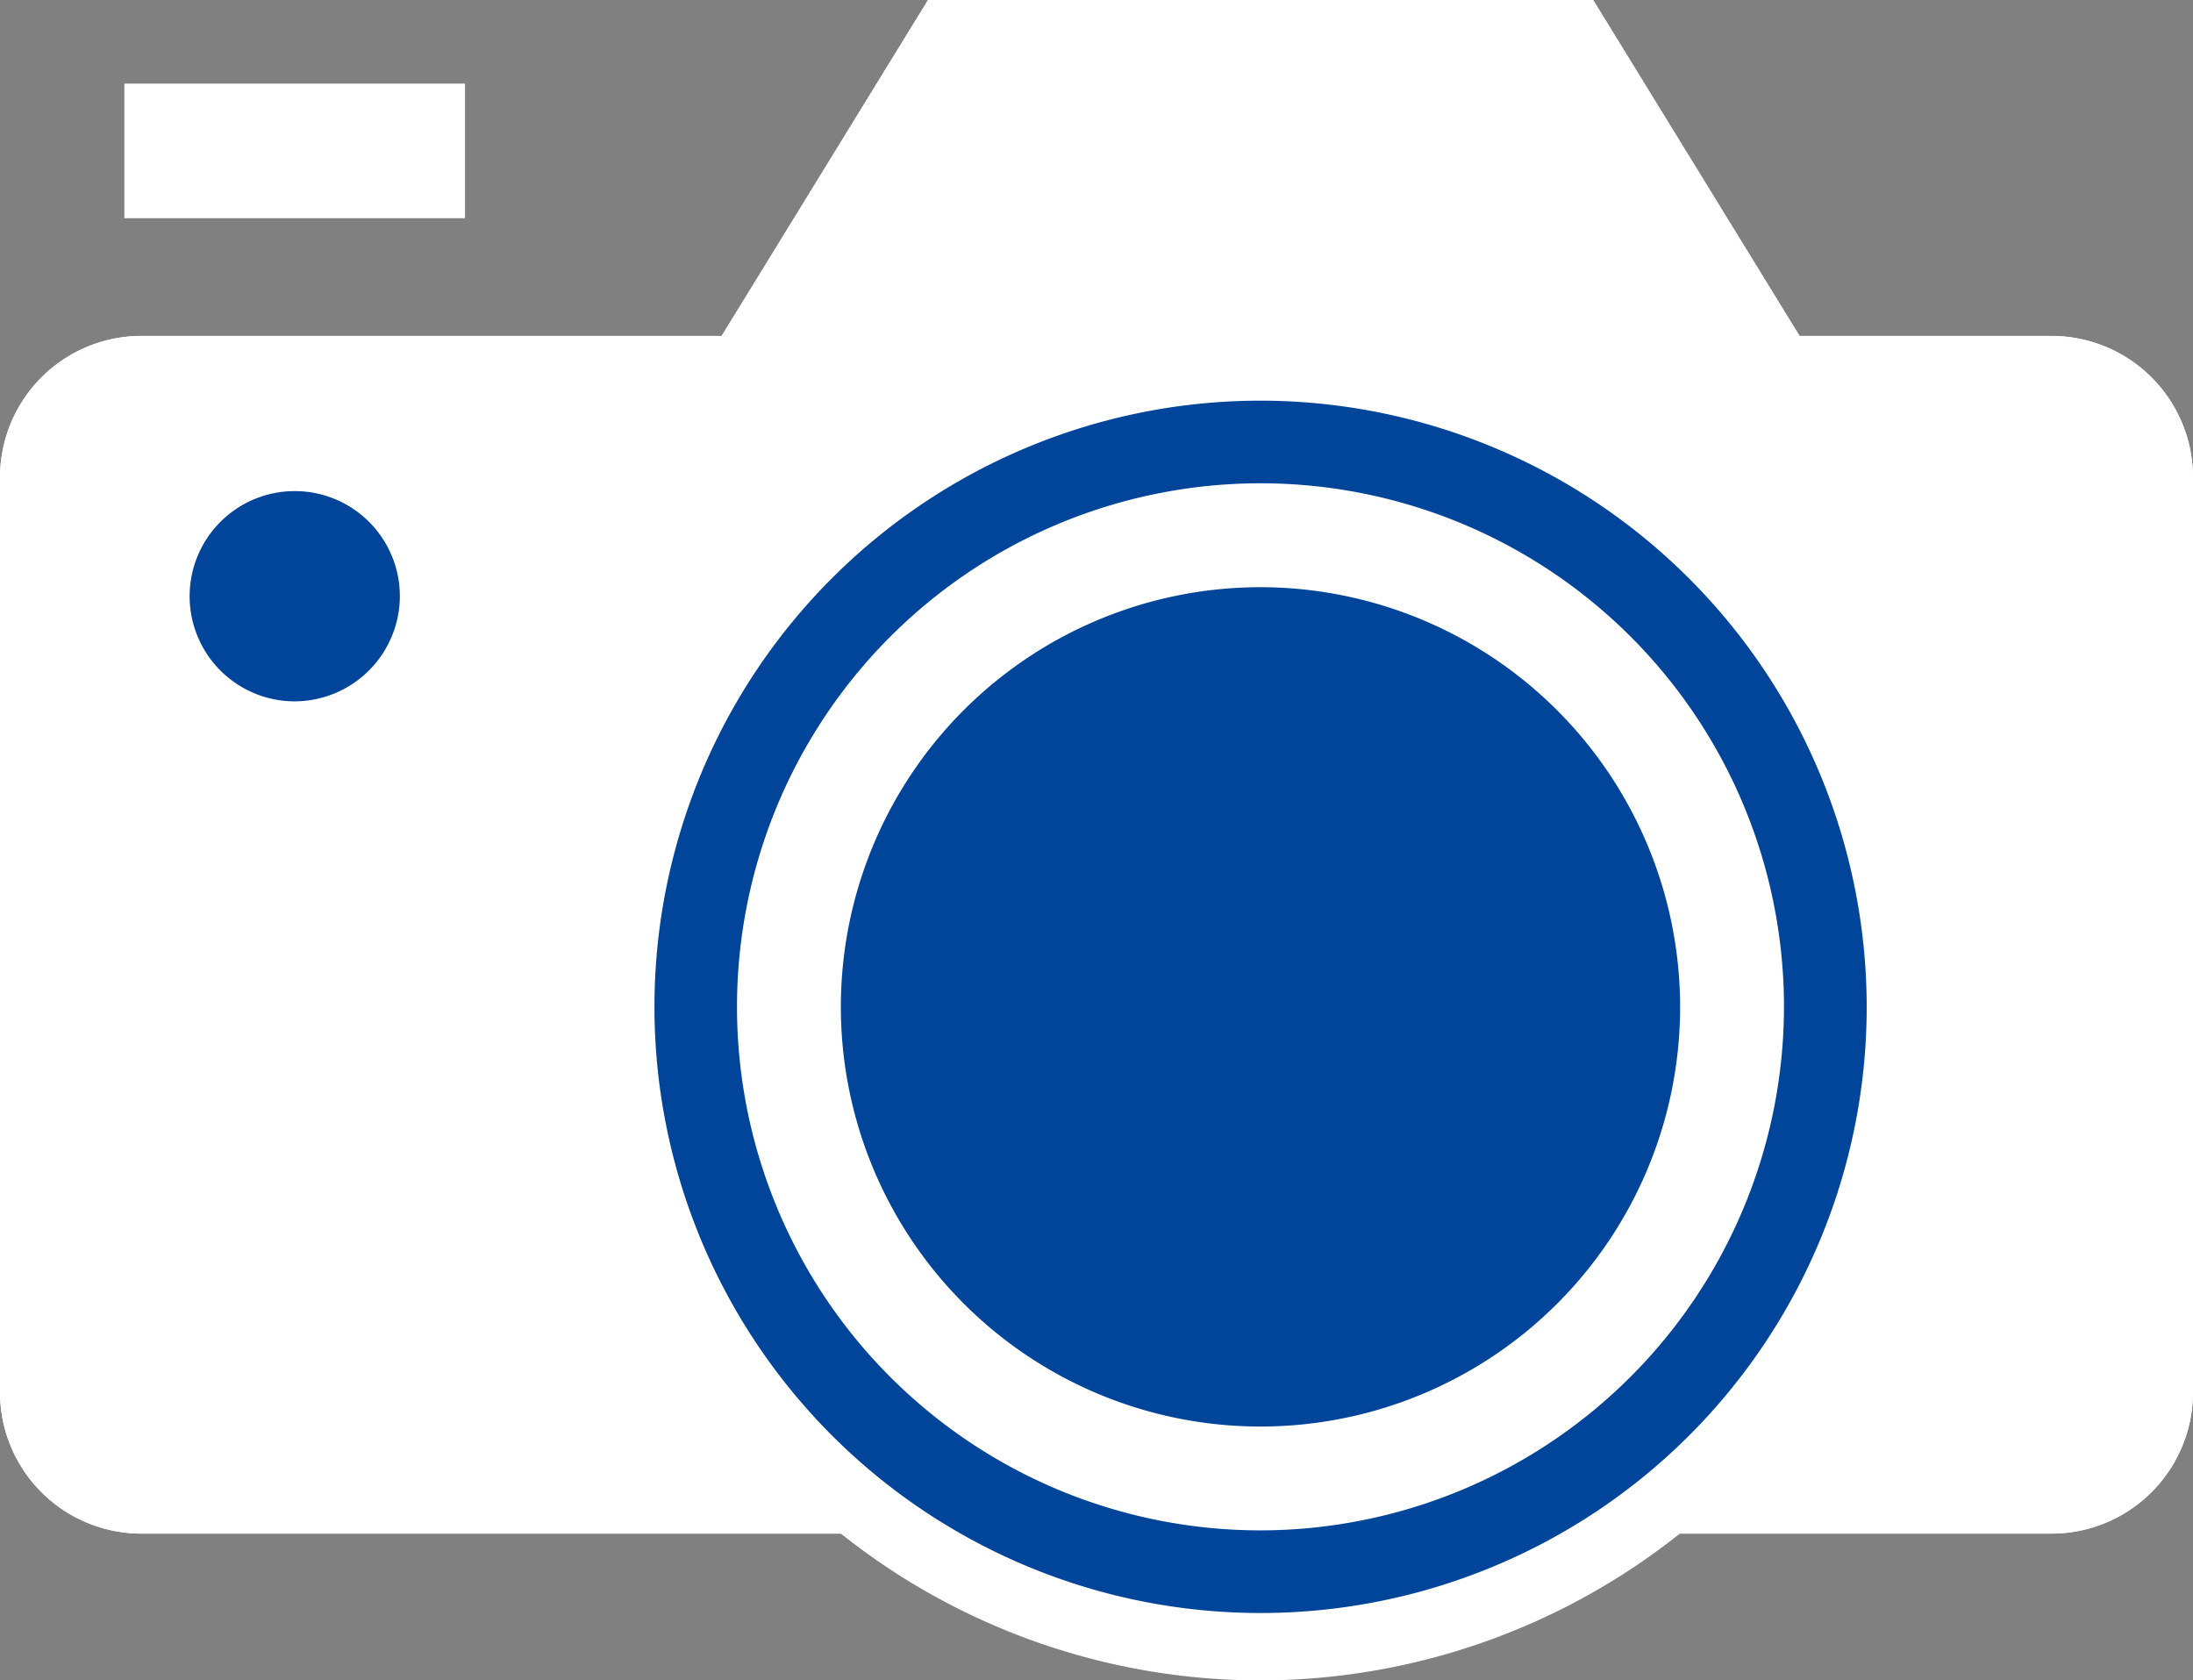 <svg xmlns="http://www.w3.org/2000/svg" width="72" height="55.165" viewBox="0 0 72 55.165"><rect x="0" y="0" width="72" height="55.165" fill="#808080" stroke="none"/><g transform="translate(0 0)"><g transform="translate(0 0)"><path d="M53.245,50.346H67.366A4.645,4.645,0,0,0,72,45.715V15.662a4.648,4.648,0,0,0-4.634-4.634H59.083L52.307,0H30.469L23.693,11.028H4.631A4.647,4.647,0,0,0,0,15.662V45.715a4.644,4.644,0,0,0,4.631,4.631H29.412" transform="translate(0 0)" fill="#fff"/><path d="M53.245,50.346H67.366A4.645,4.645,0,0,0,72,45.715V15.662a4.648,4.648,0,0,0-4.634-4.634H59.083L52.307,0H30.469L23.693,11.028H4.631A4.647,4.647,0,0,0,0,15.662V45.715a4.644,4.644,0,0,0,4.631,4.631H29.412" transform="translate(0 0)" fill="#fff"/><path d="M47.99,24.539A21.006,21.006,0,1,1,26.984,3.533,21.006,21.006,0,0,1,47.99,24.539" transform="translate(14.407 8.514)" fill="#0062c0"/><path d="M47.99,24.539A21.006,21.006,0,1,1,26.984,3.533,21.006,21.006,0,0,1,47.99,24.539" transform="translate(14.407 8.514)" fill="#004599"/><path d="M27.761,47.431A22.111,22.111,0,1,1,49.872,25.32,22.134,22.134,0,0,1,27.761,47.431m0-42.012a19.9,19.9,0,1,0,19.9,19.9,19.921,19.921,0,0,0-19.9-19.9" transform="translate(13.626 7.734)" fill="#fff"/><path d="M38.56,20.635A15.482,15.482,0,1,1,23.082,5.153,15.48,15.48,0,0,1,38.56,20.635" transform="translate(18.309 12.419)" fill="#004599"/><path d="M24.284,39.026A17.187,17.187,0,1,1,41.467,21.84,17.206,17.206,0,0,1,24.284,39.026m0-30.963A13.777,13.777,0,1,0,38.057,21.84,13.791,13.791,0,0,0,24.284,8.063" transform="translate(17.104 11.214)" fill="#fff"/><path d="M5.276,11.63h0A3.451,3.451,0,1,1,8.73,8.179,3.462,3.462,0,0,1,5.276,11.63" transform="translate(4.398 11.394)" fill="#004599"/><rect width="11.185" height="4.419" transform="translate(4.082 2.745)" fill="#fff"/></g></g></svg>